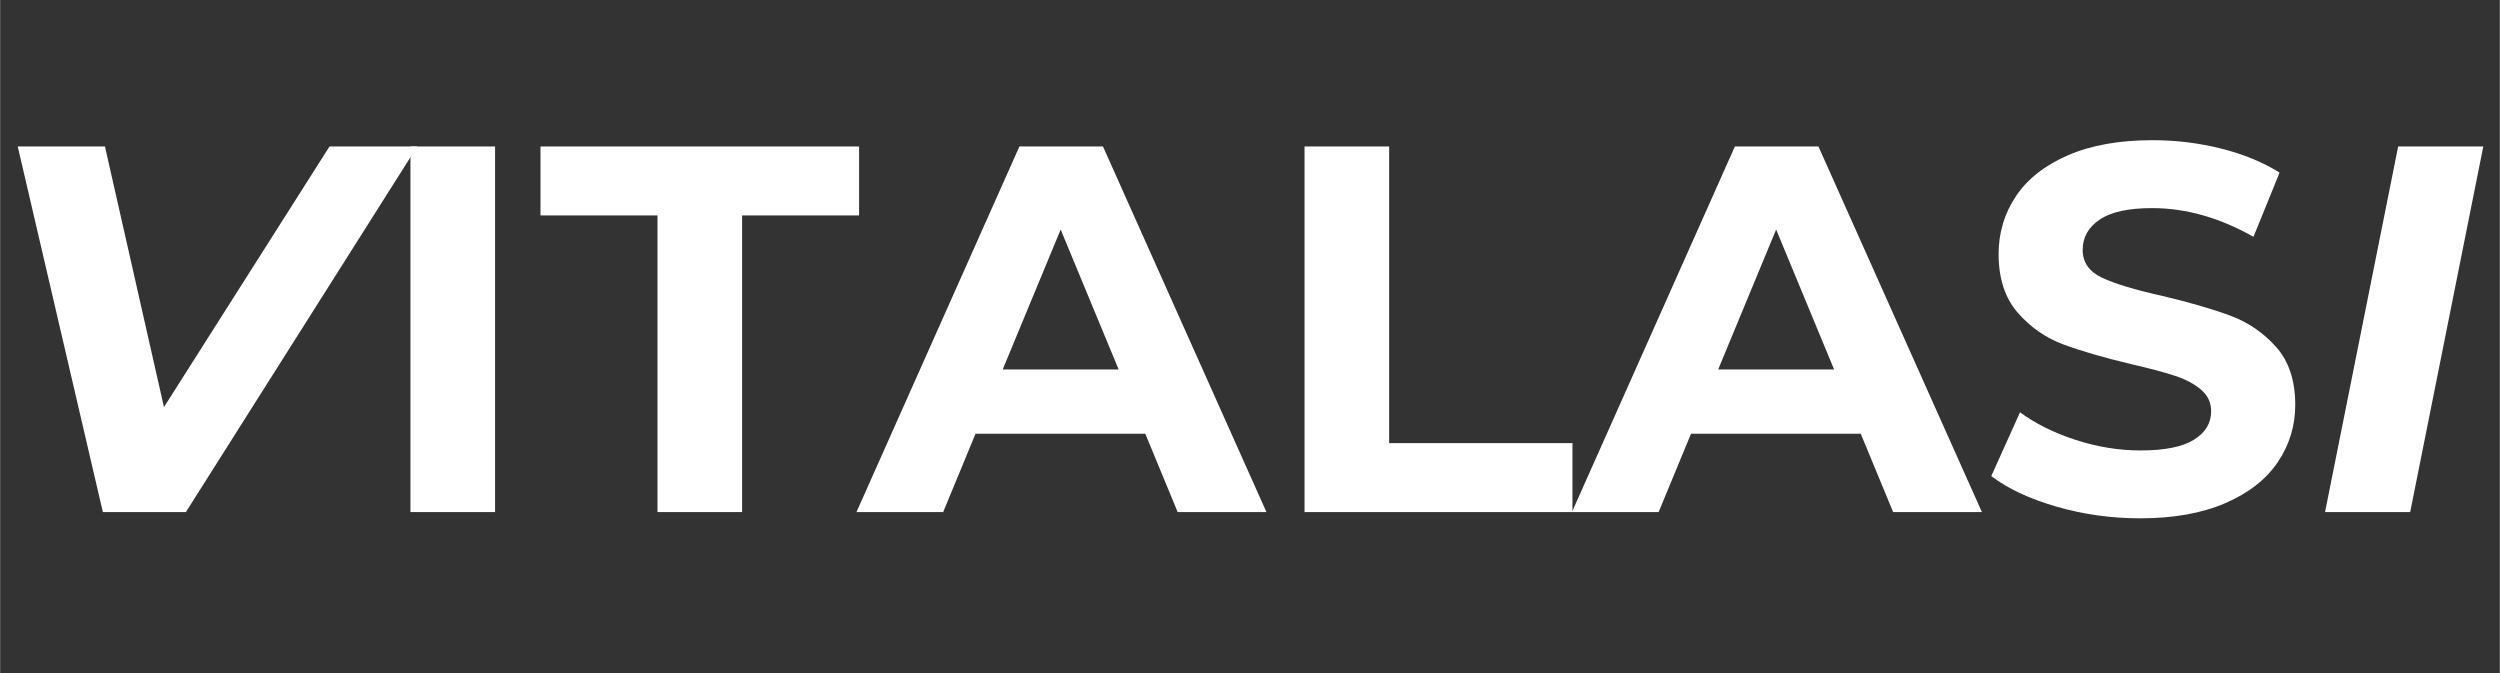 <svg version="1.0" preserveAspectRatio="xMidYMid meet" height="350" viewBox="0 0 974.88 262.5" zoomAndPan="magnify" width="1300" xmlns:xlink="http://www.w3.org/1999/xlink" xmlns="http://www.w3.org/2000/svg"><rect x="0" y="0" width="974.88" height="262.5" fill="#333333" stroke="none"/><defs><g></g><clipPath id="2efa6a0d45"><path clip-rule="nonzero" d="M 0.867 4 L 973 4 L 973 253 L 0.867 253 Z M 0.867 4"></path></clipPath><clipPath id="d4f41e3fcc"><rect height="249" y="0" width="973" x="0"></rect></clipPath></defs><g clip-path="url(#2efa6a0d45)"><g transform="matrix(1, 0, 0, 1, 0, 4)"><g clip-path="url(#d4f41e3fcc)"><g fill-opacity="1" fill="#ffffff"><g transform="translate(-8.833, 195.706)"><g><path d="M 171.5 -142.578 L 81.266 0 L 48.891 0 L 15.688 -142.578 L 49.703 -142.578 L 72.719 -40.938 L 137.281 -142.578 Z M 171.5 -142.578"></path></g></g></g><g fill-opacity="1" fill="#ffffff"><g transform="translate(143.114, 195.706)"><g><path d="M 16.906 -142.578 L 49.906 -142.578 L 49.906 0 L 16.906 0 Z M 16.906 -142.578"></path></g></g></g><g fill-opacity="1" fill="#ffffff"><g transform="translate(209.919, 195.706)"><g><path d="M 46.438 -115.688 L 0.812 -115.688 L 0.812 -142.578 L 125.062 -142.578 L 125.062 -115.688 L 79.438 -115.688 L 79.438 0 L 46.438 0 Z M 46.438 -115.688"></path></g></g></g><g fill-opacity="1" fill="#ffffff"><g transform="translate(335.79, 195.706)"><g><path d="M 110.812 -30.547 L 44.609 -30.547 L 31.984 0 L -1.828 0 L 61.719 -142.578 L 94.312 -142.578 L 158.062 0 L 123.438 0 Z M 100.422 -55.609 L 77.812 -110.188 L 55.203 -55.609 Z M 100.422 -55.609"></path></g></g></g><g fill-opacity="1" fill="#ffffff"><g transform="translate(491.803, 195.706)"><g><path d="M 16.906 -142.578 L 49.906 -142.578 L 49.906 -26.891 L 121.391 -26.891 L 121.391 0 L 16.906 0 Z M 16.906 -142.578"></path></g></g></g><g fill-opacity="1" fill="#ffffff"><g transform="translate(614.822, 195.706)"><g><path d="M 110.812 -30.547 L 44.609 -30.547 L 31.984 0 L -1.828 0 L 61.719 -142.578 L 94.312 -142.578 L 158.062 0 L 123.438 0 Z M 100.422 -55.609 L 77.812 -110.188 L 55.203 -55.609 Z M 100.422 -55.609"></path></g></g></g><g fill-opacity="1" fill="#ffffff"><g transform="translate(770.836, 195.706)"><g><path d="M 63.75 2.438 C 52.477 2.438 41.582 0.91 31.062 -2.141 C 20.539 -5.191 12.086 -9.16 5.703 -14.047 L 16.906 -38.906 C 23.02 -34.426 30.285 -30.828 38.703 -28.109 C 47.117 -25.391 55.535 -24.031 63.953 -24.031 C 73.328 -24.031 80.254 -25.422 84.734 -28.203 C 89.211 -30.992 91.453 -34.695 91.453 -39.312 C 91.453 -42.707 90.129 -45.523 87.484 -47.766 C 84.836 -50.004 81.441 -51.801 77.297 -53.156 C 73.16 -54.52 67.562 -56.016 60.5 -57.641 C 49.633 -60.223 40.738 -62.801 33.812 -65.375 C 26.883 -67.957 20.941 -72.098 15.984 -77.797 C 11.035 -83.504 8.562 -91.113 8.562 -100.625 C 8.562 -108.906 10.801 -116.406 15.281 -123.125 C 19.758 -129.852 26.516 -135.188 35.547 -139.125 C 44.578 -143.062 55.609 -145.031 68.641 -145.031 C 77.742 -145.031 86.641 -143.941 95.328 -141.766 C 104.016 -139.586 111.617 -136.461 118.141 -132.391 L 107.953 -107.344 C 94.785 -114.812 81.613 -118.547 68.438 -118.547 C 59.207 -118.547 52.383 -117.051 47.969 -114.062 C 43.551 -111.07 41.344 -107.133 41.344 -102.25 C 41.344 -97.363 43.891 -93.734 48.984 -91.359 C 54.078 -88.984 61.852 -86.641 72.312 -84.328 C 83.176 -81.742 92.066 -79.16 98.984 -76.578 C 105.91 -74.004 111.852 -69.93 116.812 -64.359 C 121.77 -58.797 124.25 -51.258 124.25 -41.75 C 124.25 -33.602 121.973 -26.172 117.422 -19.453 C 112.879 -12.734 106.055 -7.406 96.953 -3.469 C 87.859 0.469 76.789 2.438 63.75 2.438 Z M 63.75 2.438"></path></g></g></g><g fill-opacity="1" fill="#ffffff"><g transform="translate(900.801, 195.706)"><g><path d="M 34.422 -142.578 L 67.625 -142.578 L 39.109 0 L 5.906 0 Z M 34.422 -142.578"></path></g></g></g></g></g></g></svg>